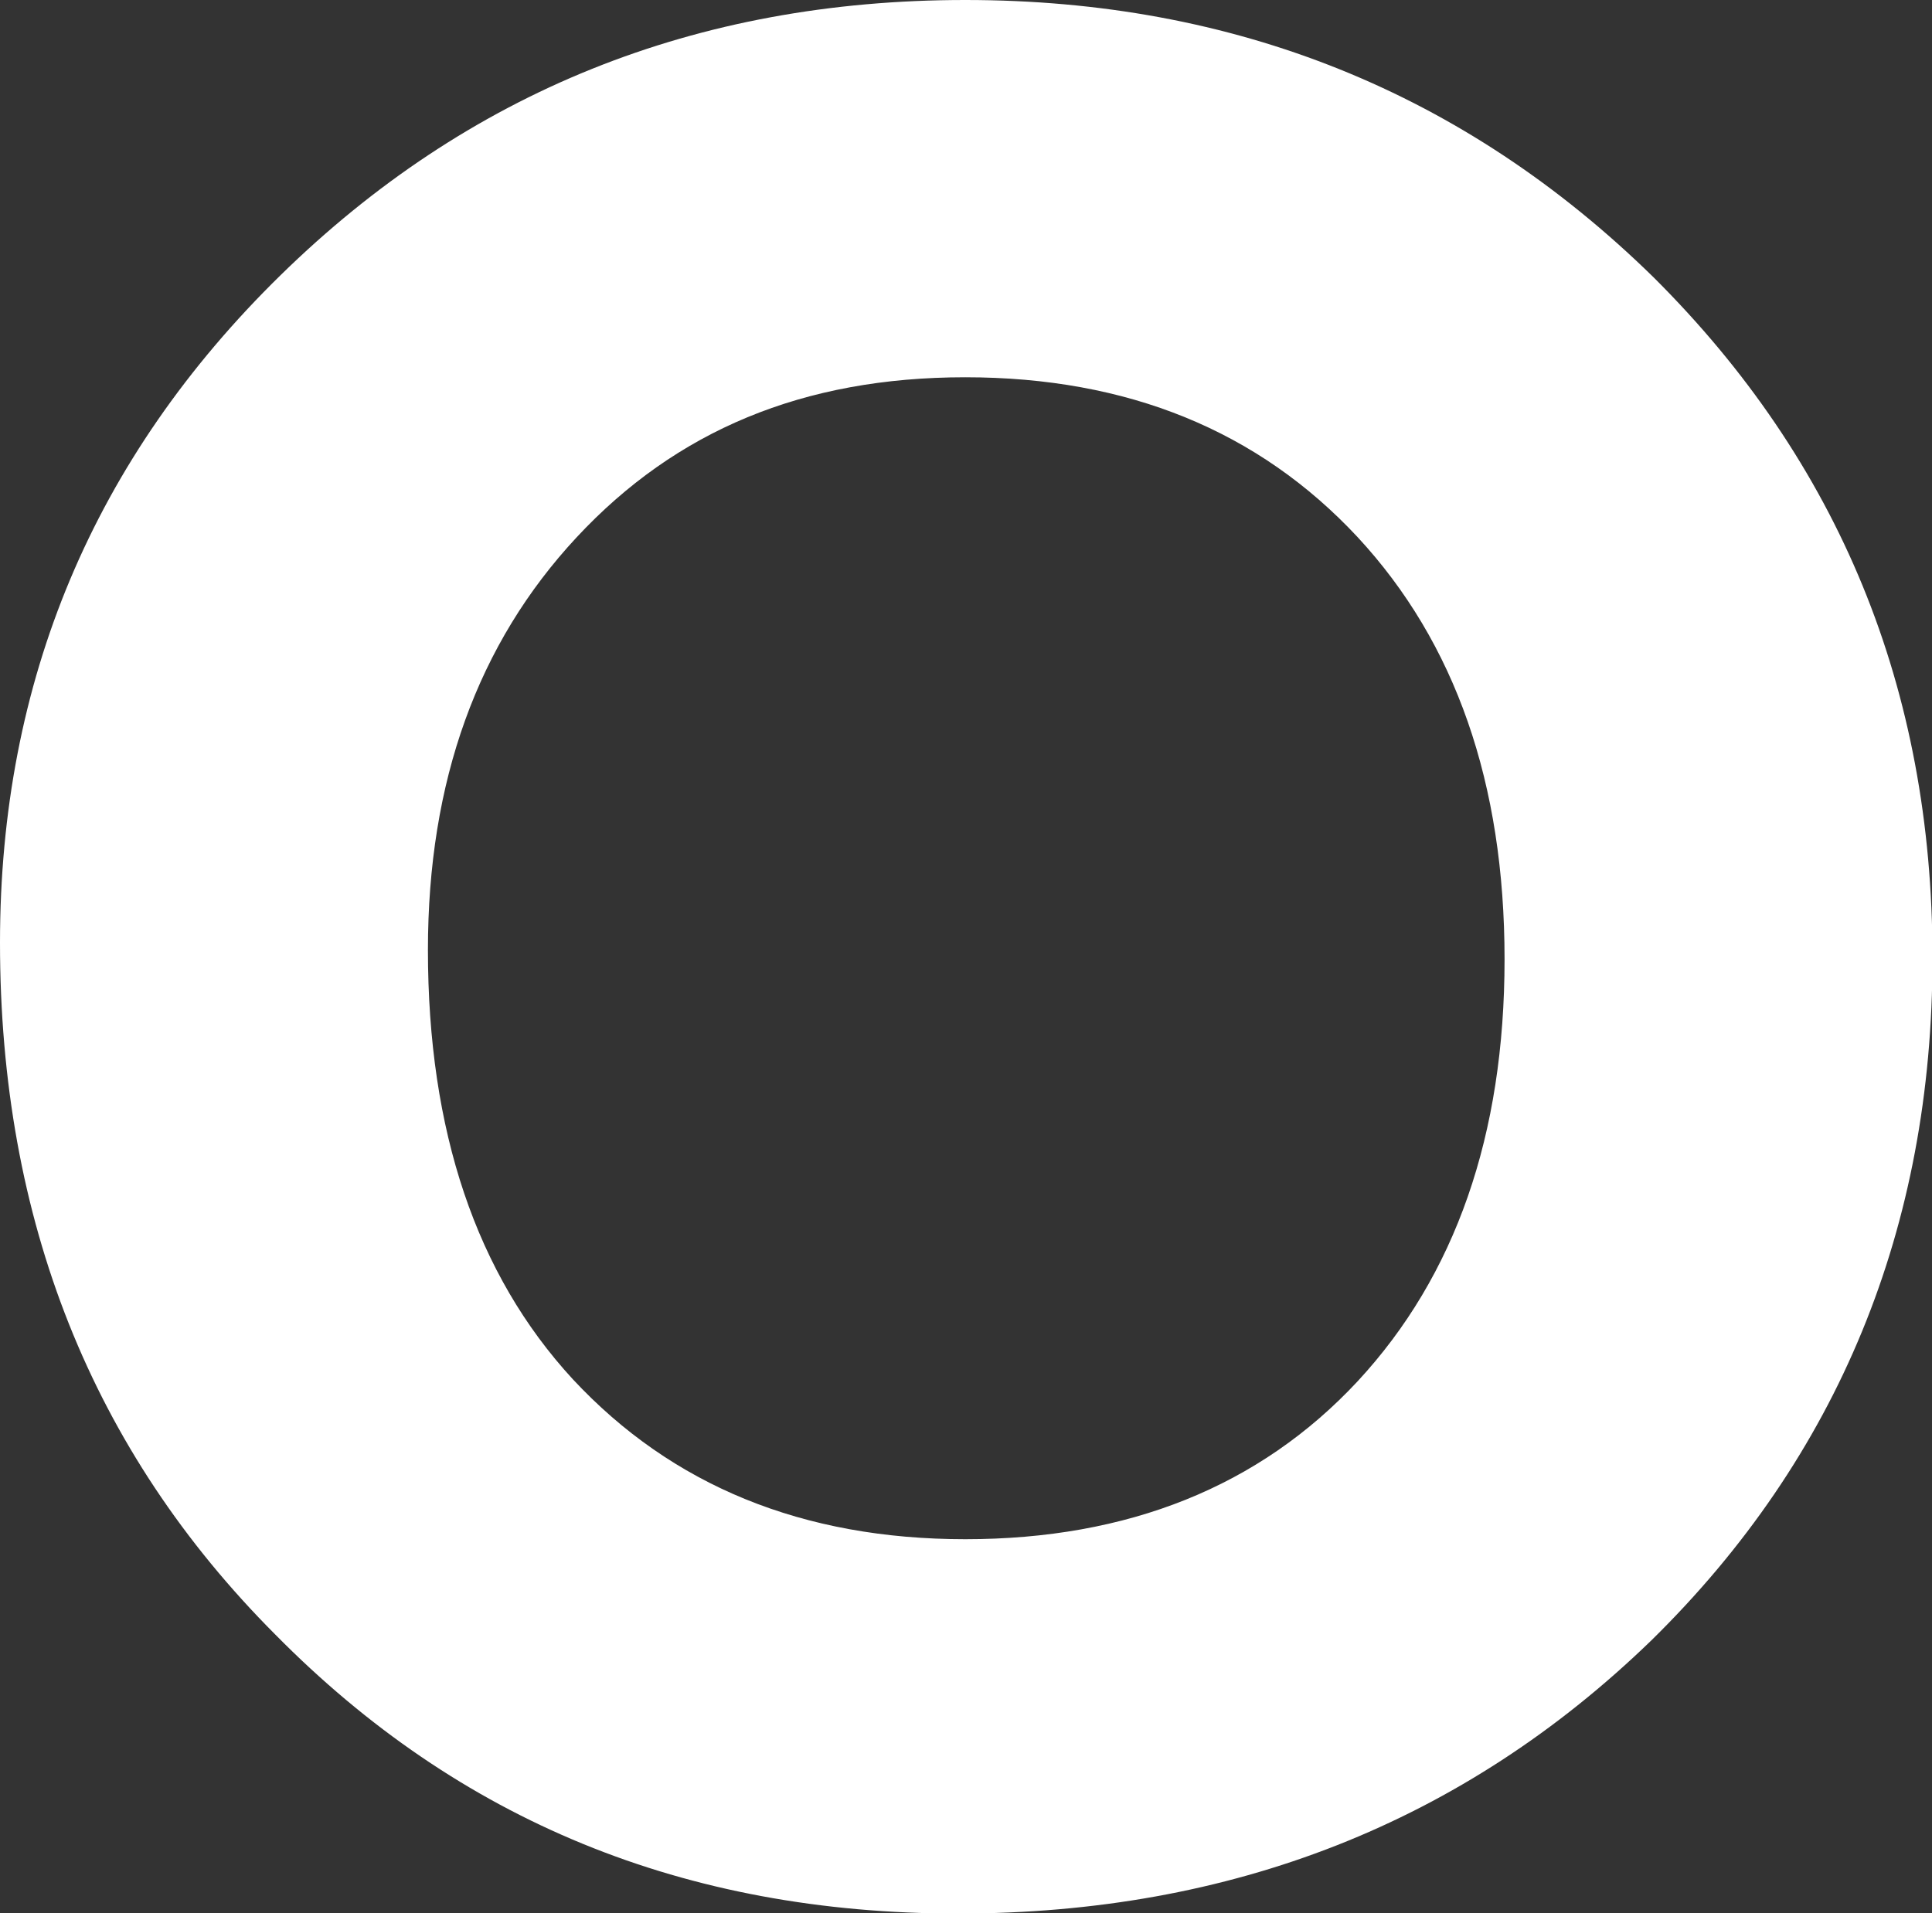 <?xml version="1.0" encoding="UTF-8"?>
<svg id="_レイヤー_2" data-name="レイヤー 2" xmlns="http://www.w3.org/2000/svg" viewBox="0 0 39.73 39.35">
  <rect x="0" y="0" width="39.73" height="39.35" fill="#333333" stroke="none"/>
  <defs>
    <style>
      .cls-1 {
        fill: #fff;
        stroke-width: 0px;
      }
    </style>
  </defs>
  <g id="_レイヤー_2-2" data-name="レイヤー 2">
    <path class="cls-1" d="M0,19.39c0-5.38,1.92-9.96,5.77-13.73C9.62,1.89,14.31,0,19.85,0s10.27,1.9,14.15,5.7c3.82,3.8,5.74,8.46,5.74,14s-1.93,10.26-5.78,14.04c-3.87,3.75-8.63,5.62-14.26,5.62s-10.26-1.91-14.04-5.74C1.89,29.84,0,25.1,0,19.39ZM8.8,19.54c0,3.72.99,6.67,2.98,8.83,2.04,2.19,4.73,3.29,8.07,3.29s6.05-1.08,8.07-3.25c2.01-2.17,3.02-5.06,3.02-8.68s-1.01-6.51-3.02-8.68c-2.04-2.19-4.73-3.29-8.07-3.29s-5.95,1.1-7.99,3.29c-2.04,2.19-3.06,5.02-3.06,8.49Z"/>
  </g>
</svg>